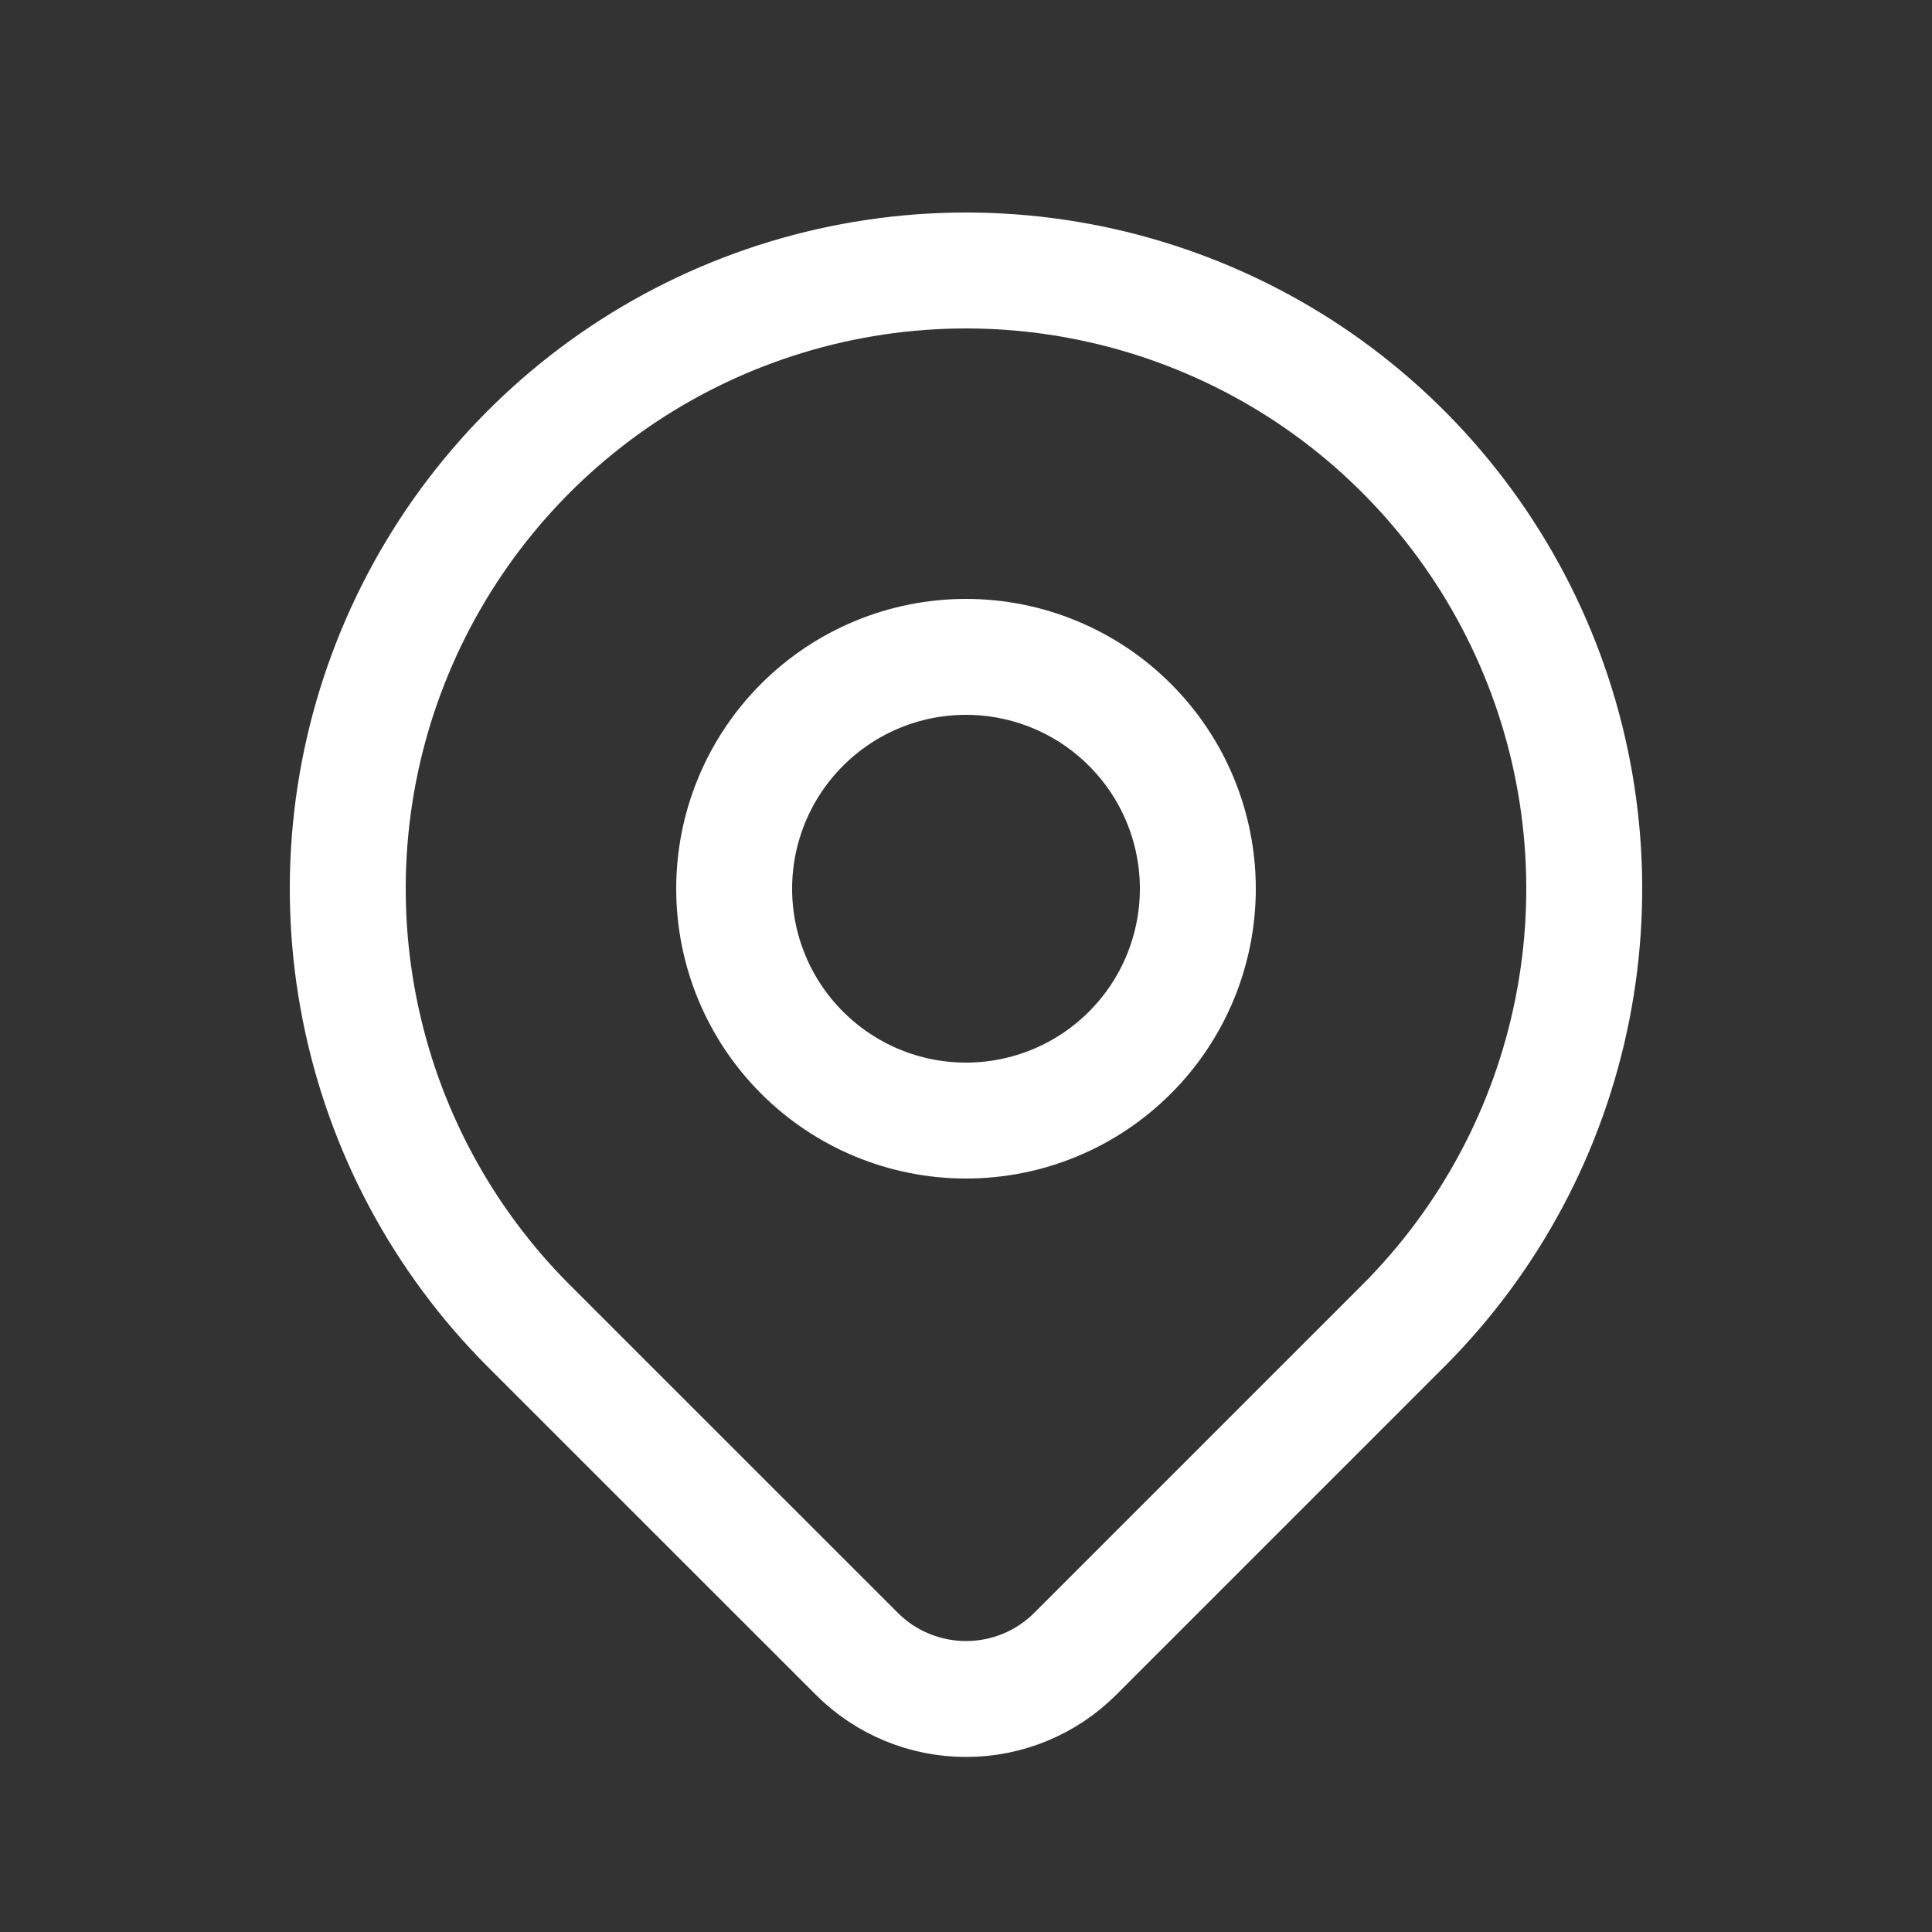 <?xml version="1.0" encoding="UTF-8"?> <svg xmlns="http://www.w3.org/2000/svg" viewBox="0 0 25.00 25.00" data-guides="{&quot;vertical&quot;:[],&quot;horizontal&quot;:[]}"><rect x="0" y="0" width="25.00" height="25.00" fill="#333333" stroke="none"/><defs></defs><mask x="0.5" y="0.5" width="24" height="24" data-from-defs="true" maskUnits="userSpaceOnUse" maskContentUnits="userSpaceOnUse" id="tSvg165cc14204c"><path fill="white" width="24" height="24" id="tSvg18bec715383" title="Rectangle 2" fill-opacity="1" stroke="#ffffff" stroke-opacity="1" d="M0.5 0.5H24.5V24.5H0.5Z" style="transform-origin: 12.5px 12.5px;"></path></mask><path fill="none" stroke="#ffffff" fill-opacity="1" stroke-width="1.5" stroke-opacity="1" stroke-linecap="round" stroke-linejoin="round" id="tSvg122d39bd7ae" title="Path 2" d="M9.5 11.5C9.5 12.296 9.816 13.059 10.379 13.621C10.941 14.184 11.704 14.5 12.5 14.5C13.296 14.5 14.059 14.184 14.621 13.621C15.184 13.059 15.5 12.296 15.5 11.5C15.5 10.704 15.184 9.941 14.621 9.379C14.059 8.816 13.296 8.5 12.5 8.5C11.704 8.5 10.941 8.816 10.379 9.379C9.816 9.941 9.5 10.704 9.5 11.5Z" mask="url(#tSvg165cc14204c)"></path><path fill="none" stroke="#ffffff" fill-opacity="1" stroke-width="1.5" stroke-opacity="1" stroke-linecap="round" stroke-linejoin="round" id="tSvg7b8e129d3" title="Path 3" d="M18.157 17.157C16.743 18.571 15.328 19.986 13.914 21.4C13.539 21.775 13.031 21.985 12.501 21.985C11.97 21.985 11.462 21.775 11.087 21.4C9.672 19.986 8.258 18.571 6.843 17.157C5.724 16.038 4.962 14.613 4.654 13.061C4.345 11.509 4.503 9.9 5.109 8.439C5.715 6.977 6.74 5.728 8.056 4.848C9.371 3.97 10.918 3.5 12.5 3.5C14.082 3.5 15.629 3.97 16.945 4.848C18.26 5.728 19.285 6.977 19.891 8.439C20.497 9.9 20.655 11.509 20.346 13.061C20.038 14.613 19.276 16.038 18.157 17.157Z" mask="url(#tSvg165cc14204c)"></path></svg> 